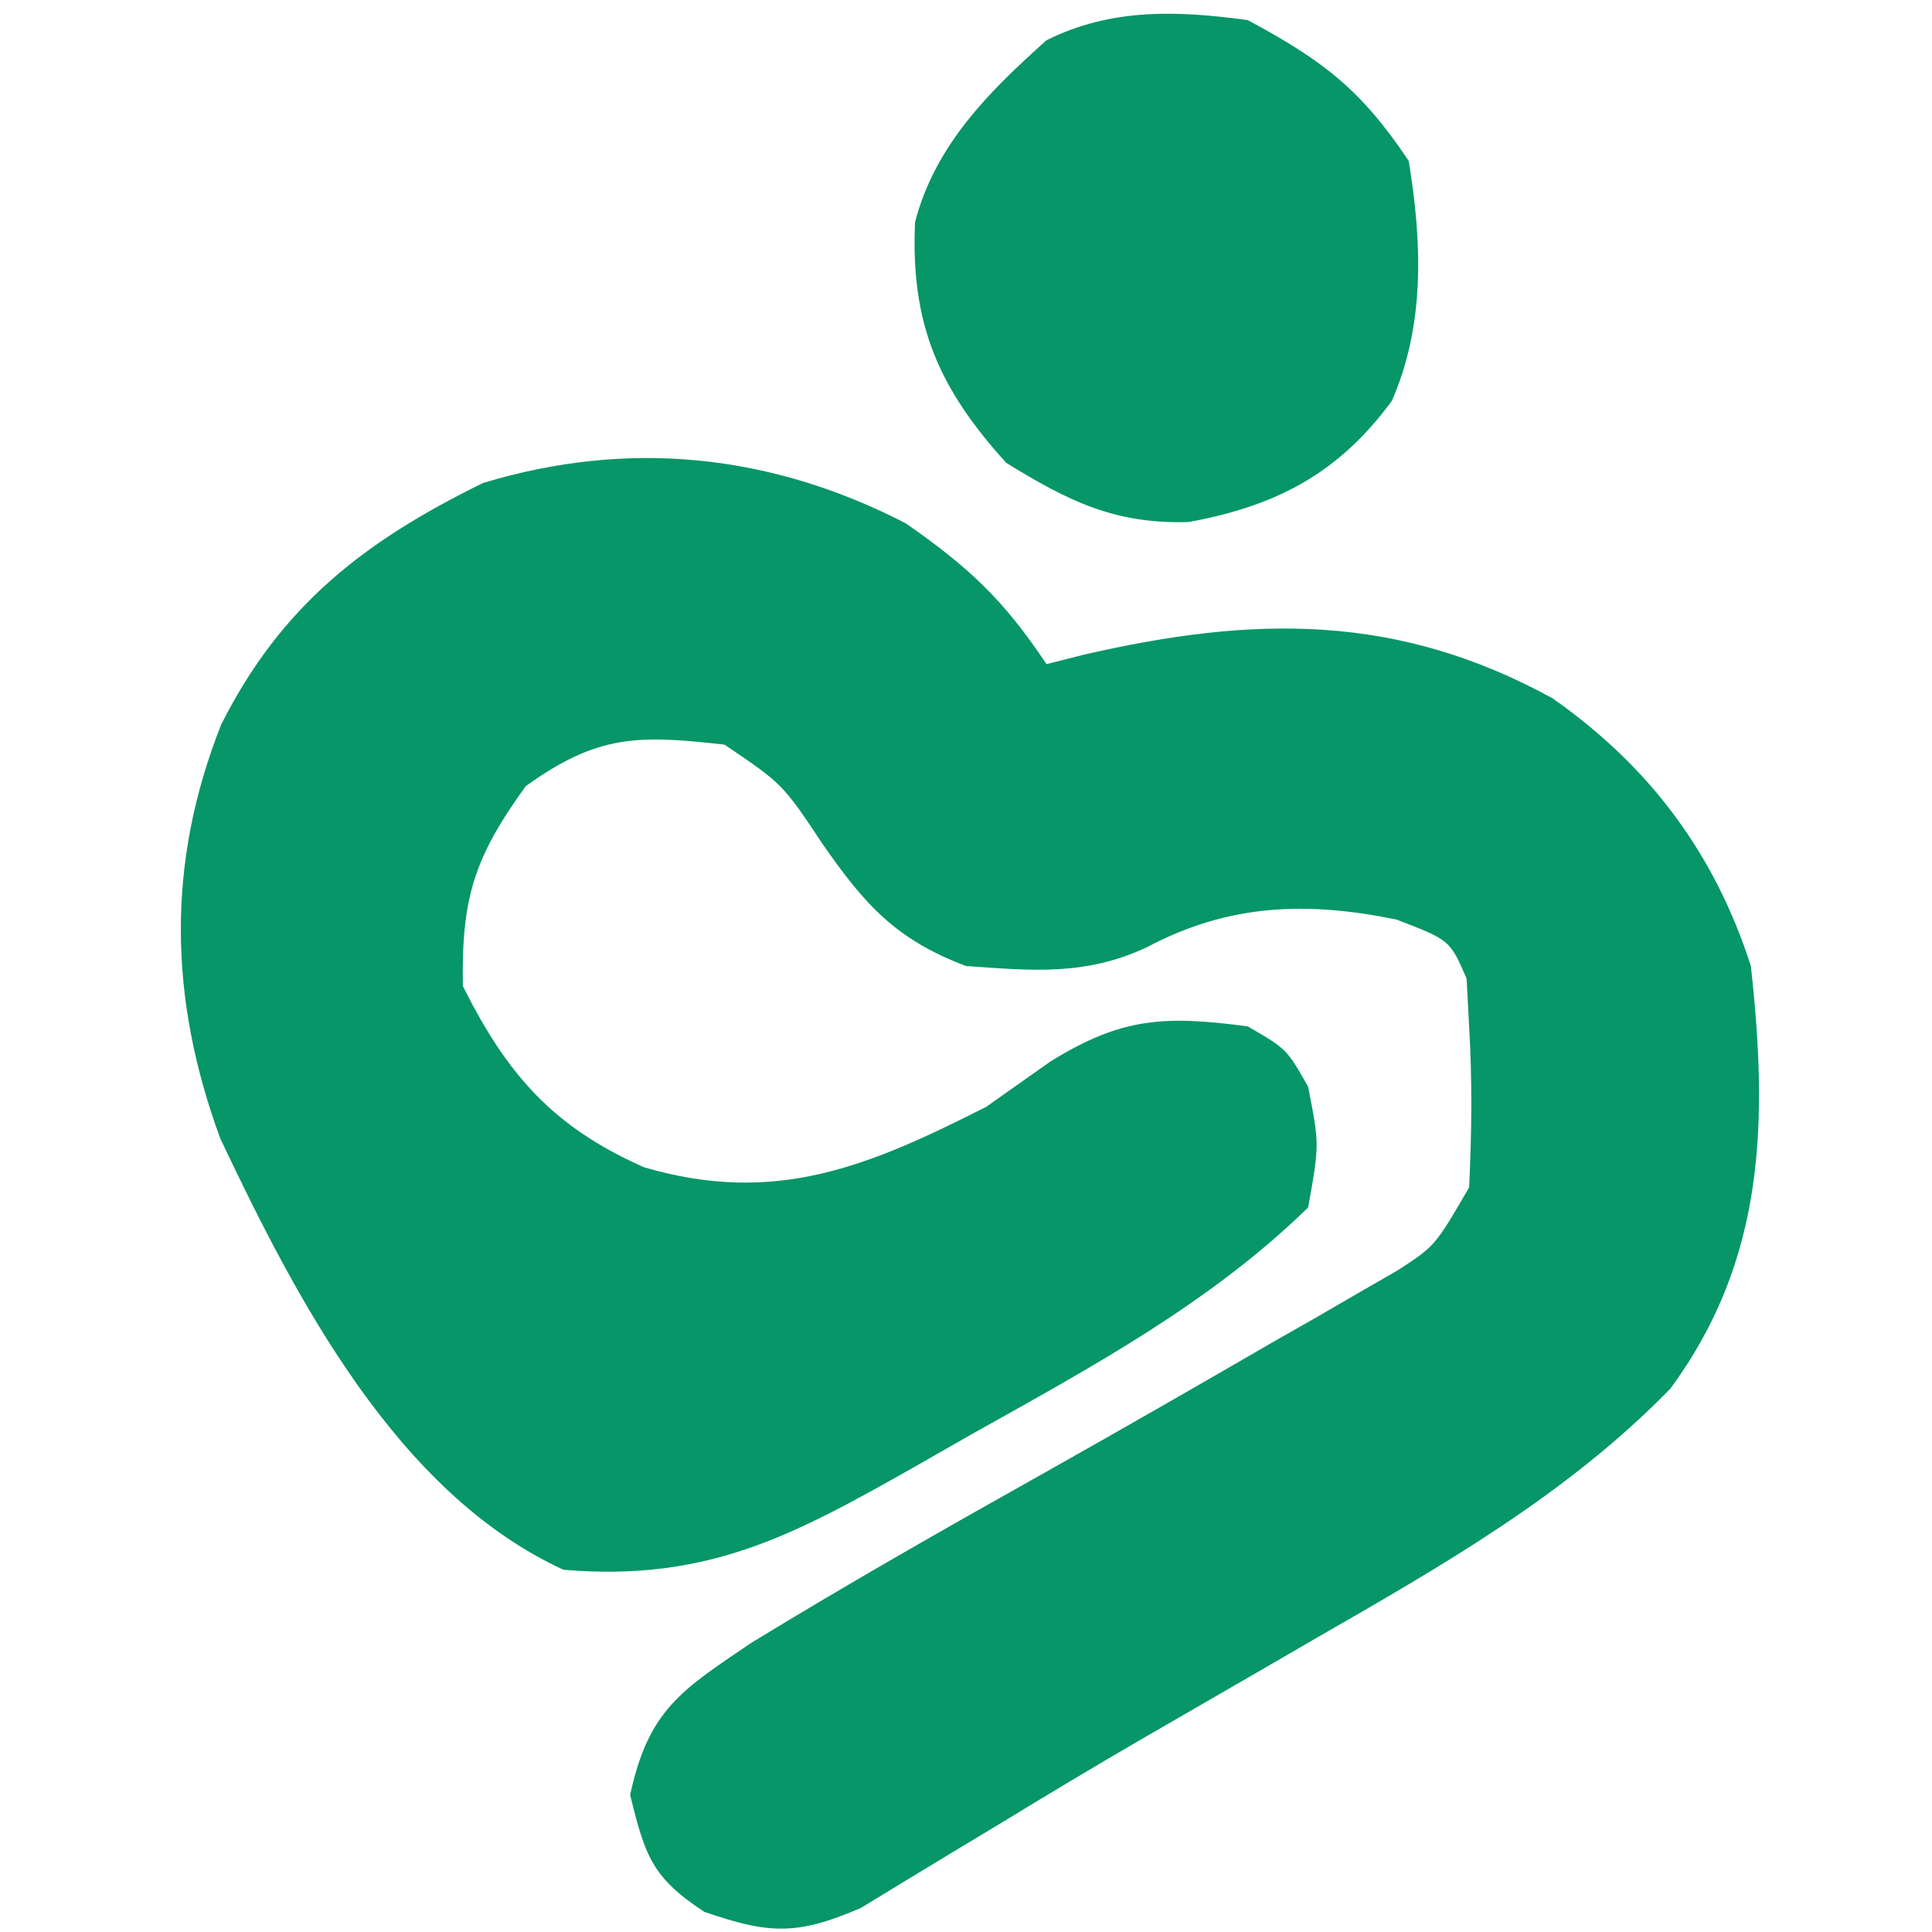 <?xml version="1.0" encoding="UTF-8"?>
<svg version="1.1" xmlns="http://www.w3.org/2000/svg" width="96" height="96">
<path d="M0 0 C3.149 2.191 4.866 3.8 7 7 C7.617 6.844 8.235 6.688 8.871 6.527 C17.298 4.591 24.412 4.455 32.145 8.699 C36.966 12.079 40.201 16.407 42 22 C42.854 29.752 42.714 36.6 38 43 C32.912 48.227 26.713 51.767 20.438 55.375 C19.468 55.937 18.499 56.499 17.5 57.079 C15.564 58.201 13.627 59.32 11.688 60.438 C9.315 61.817 6.966 63.225 4.625 64.656 C3.992 65.037 3.358 65.418 2.705 65.811 C1.059 66.802 -0.582 67.803 -2.223 68.805 C-5.403 70.174 -6.767 70.11 -10 69 C-12.597 67.299 -12.945 66.227 -13.688 63.188 C-12.775 58.955 -11.145 57.983 -7.645 55.617 C-2.841 52.68 2.048 49.902 6.958 47.149 C10.738 45.022 14.498 42.862 18.25 40.688 C18.989 40.267 19.728 39.846 20.49 39.413 C21.179 39.013 21.868 38.612 22.578 38.199 C23.497 37.671 23.497 37.671 24.435 37.132 C26.308 35.916 26.308 35.916 28 33 C28.131 30.256 28.159 27.722 28 25 C27.959 24.216 27.918 23.433 27.875 22.625 C27.043 20.707 27.043 20.707 24.375 19.688 C19.938 18.784 16.063 18.904 12 21.062 C8.949 22.493 6.318 22.237 3 22 C-0.472 20.693 -2.032 18.956 -4.125 15.938 C-6.111 12.954 -6.111 12.954 -9 11 C-13.311 10.512 -15.299 10.497 -18.875 13.062 C-21.443 16.613 -22.077 18.621 -22 23 C-19.798 27.404 -17.51 30.007 -13 32 C-6.473 33.92 -1.831 31.954 4 29 C5.052 28.258 6.104 27.515 7.188 26.75 C10.734 24.543 12.894 24.458 17 25 C18.938 26.125 18.938 26.125 20 28 C20.562 30.875 20.562 30.875 20 34 C15.093 38.778 9.254 41.918 3.312 45.25 C2.363 45.791 1.414 46.333 0.436 46.891 C-5.602 50.309 -9.852 52.606 -17 52 C-25.267 48.211 -30.292 38.519 -34.055 30.57 C-36.61 23.622 -36.739 16.89 -34.008 10 C-31.02 4.07 -26.875 0.884 -21 -2 C-13.755 -4.192 -6.697 -3.451 0 0 Z " fill="#069668" transform="translate(45,26)"/>
<path d="M0 0 C3.752 2.015 5.636 3.455 8 7 C8.659 11.031 8.821 15.125 7.16 18.918 C4.487 22.563 1.363 24.153 -2.945 24.941 C-6.621 25.046 -8.914 23.899 -12 22 C-15.349 18.308 -16.765 15.103 -16.531 10.031 C-15.534 6.217 -12.884 3.577 -10 1 C-6.787 -0.606 -3.485 -0.479 0 0 Z " fill="#069668" transform="translate(62,1)"/>
</svg>
